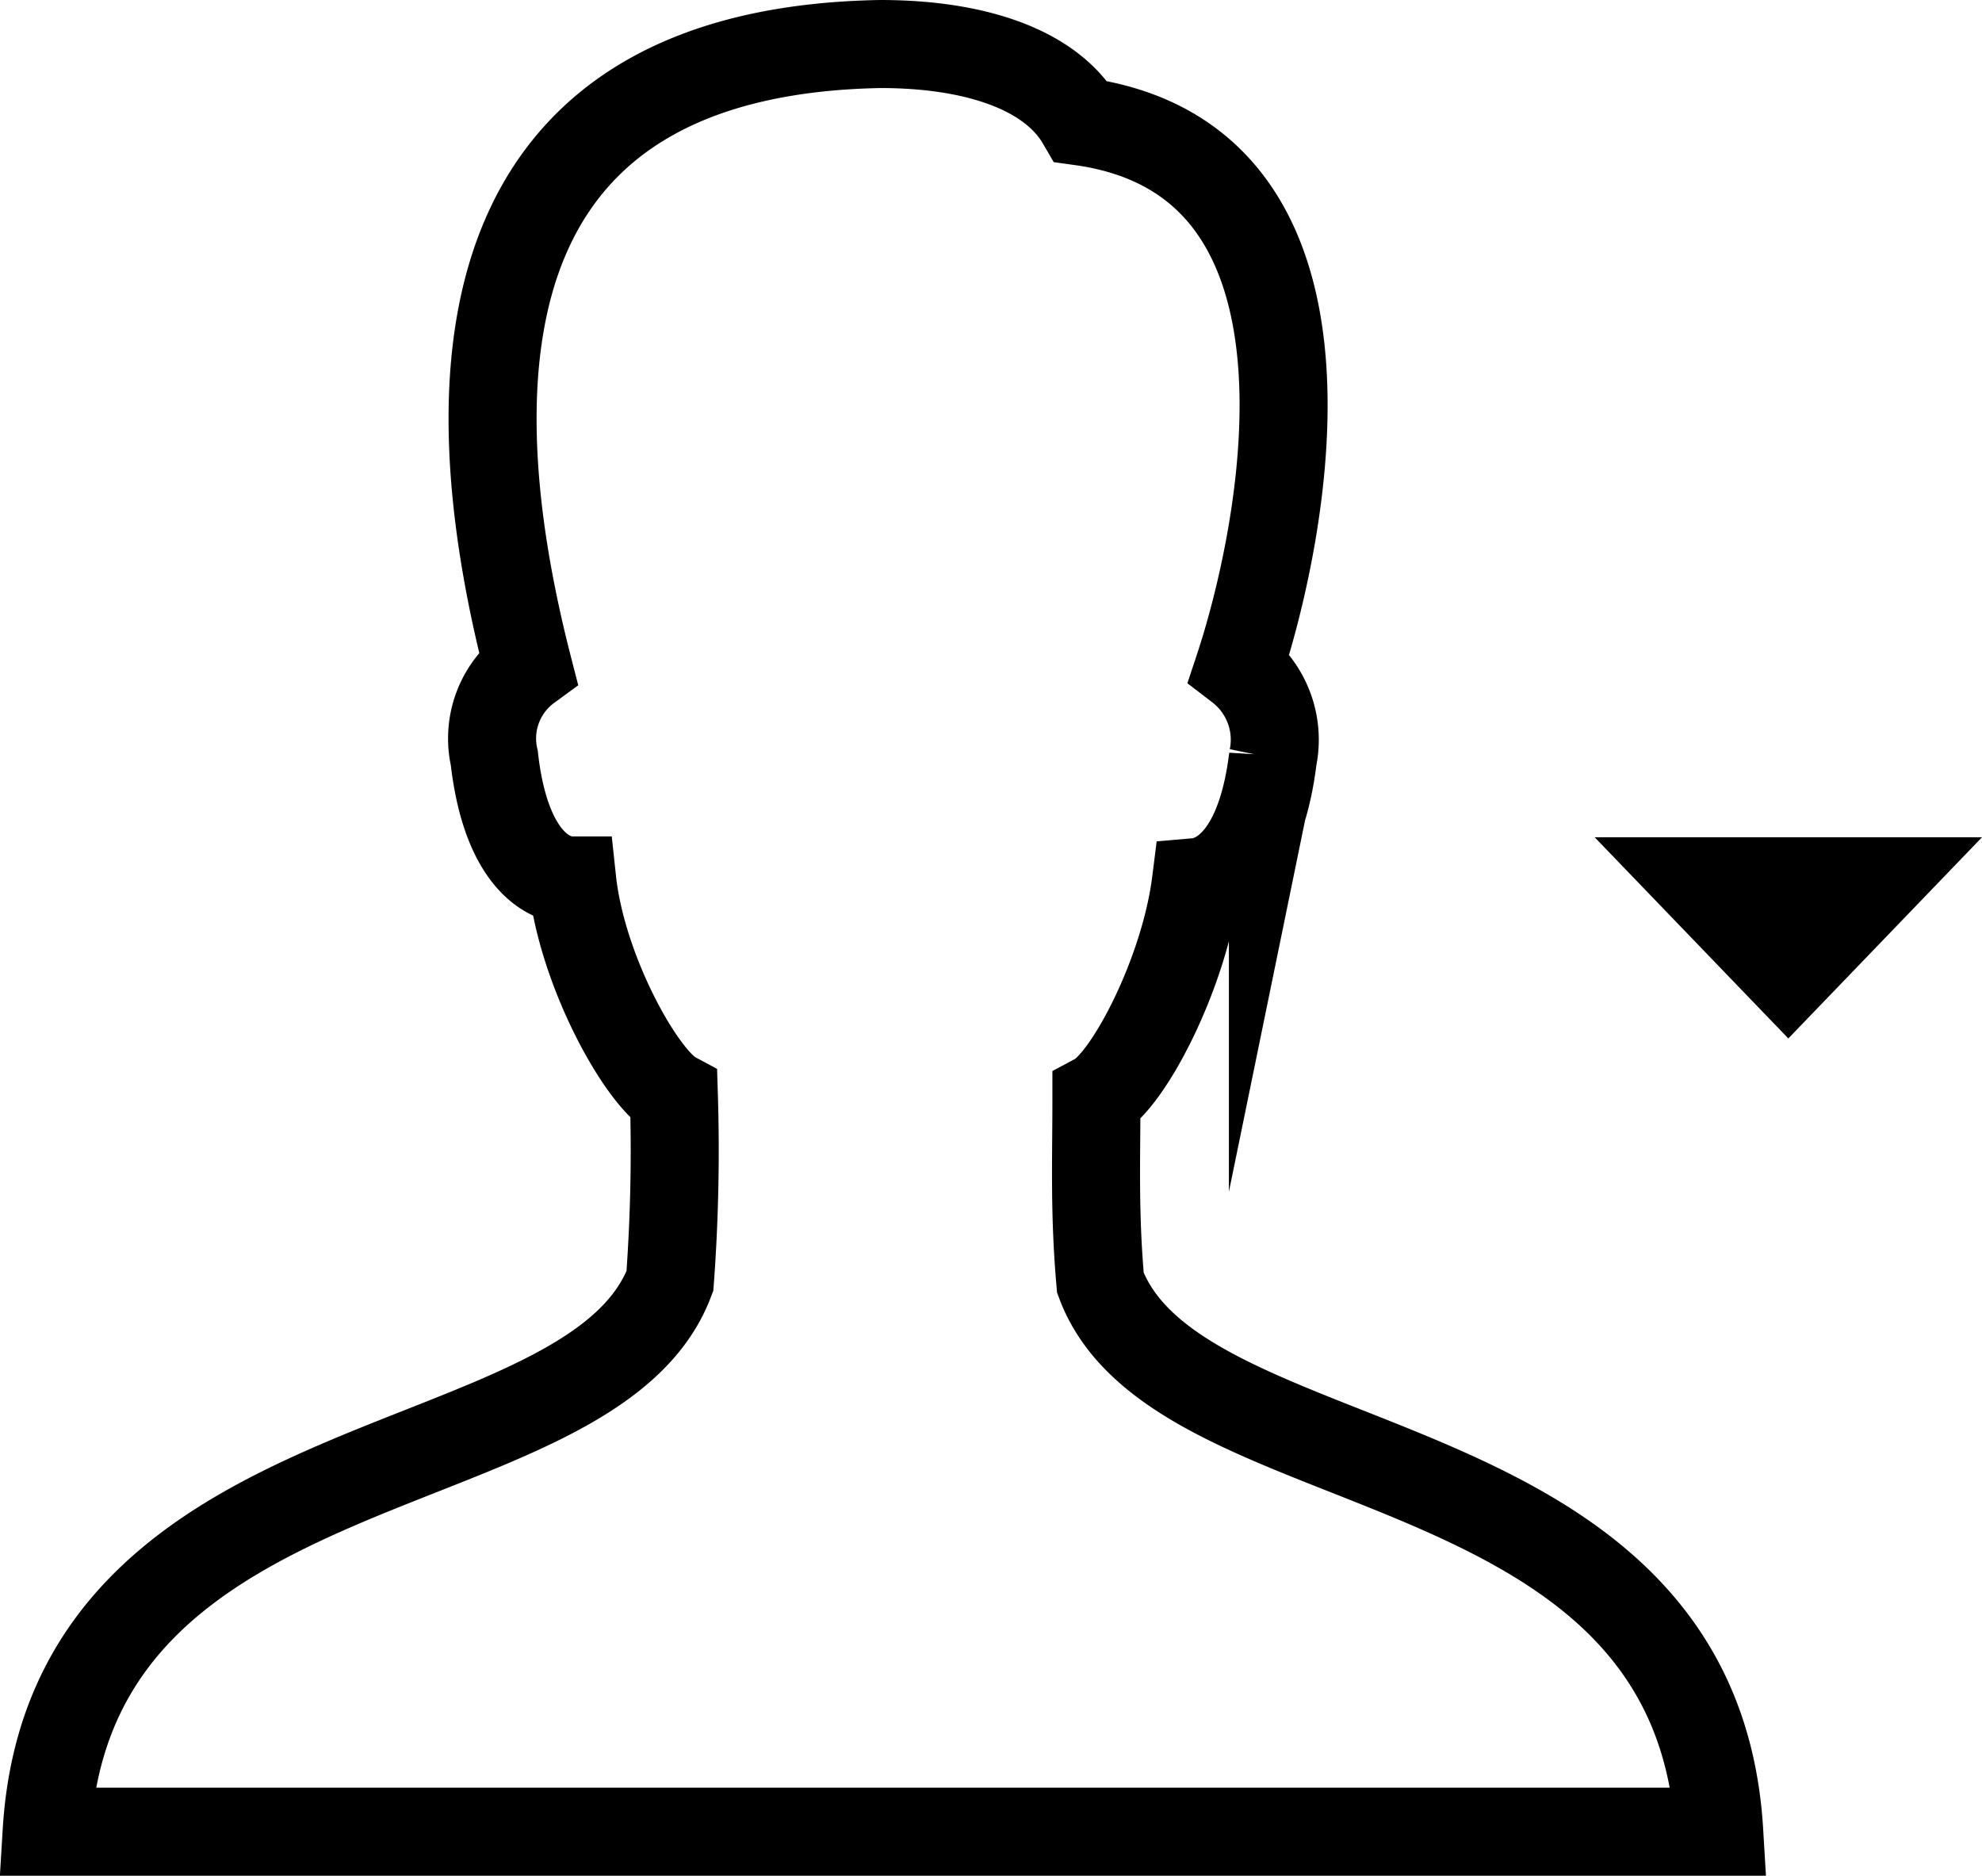 <svg xmlns="http://www.w3.org/2000/svg" viewBox="0 0 45.03 42.61"><defs><style>.cls-1{fill:none;stroke:#000;stroke-linecap:round;stroke-miterlimit:10;stroke-width:2px;}</style></defs><title>user_1</title><g id="Camada_2" data-name="Camada 2"><g id="Layer_1" data-name="Layer 1"><path class="cls-1" d="M25,29.14c-.14-1.61-.09-2.74-.09-4.21.73-.39,2-2.83,2.26-4.89.58-.05,1.48-.61,1.75-2.82a2.07,2.07,0,0,0-.77-2.06c.93-2.81,2.87-11.5-3.59-12.4C23.88,1.59,22.18,1,20,1c-8.86.16-9.92,6.69-8,14.16a2,2,0,0,0-.77,2.06C11.48,19.43,12.39,20,13,20c.22,2.06,1.58,4.5,2.31,4.89a40.22,40.22,0,0,1-.09,4.21C13.43,33.85,1.61,32.53,1.06,41.61h38C38.52,32.53,26.75,33.85,25,29.14Z"/><polygon points="40.63 23.59 45.03 19.02 36.23 19.02 40.63 23.59"/></g></g></svg>